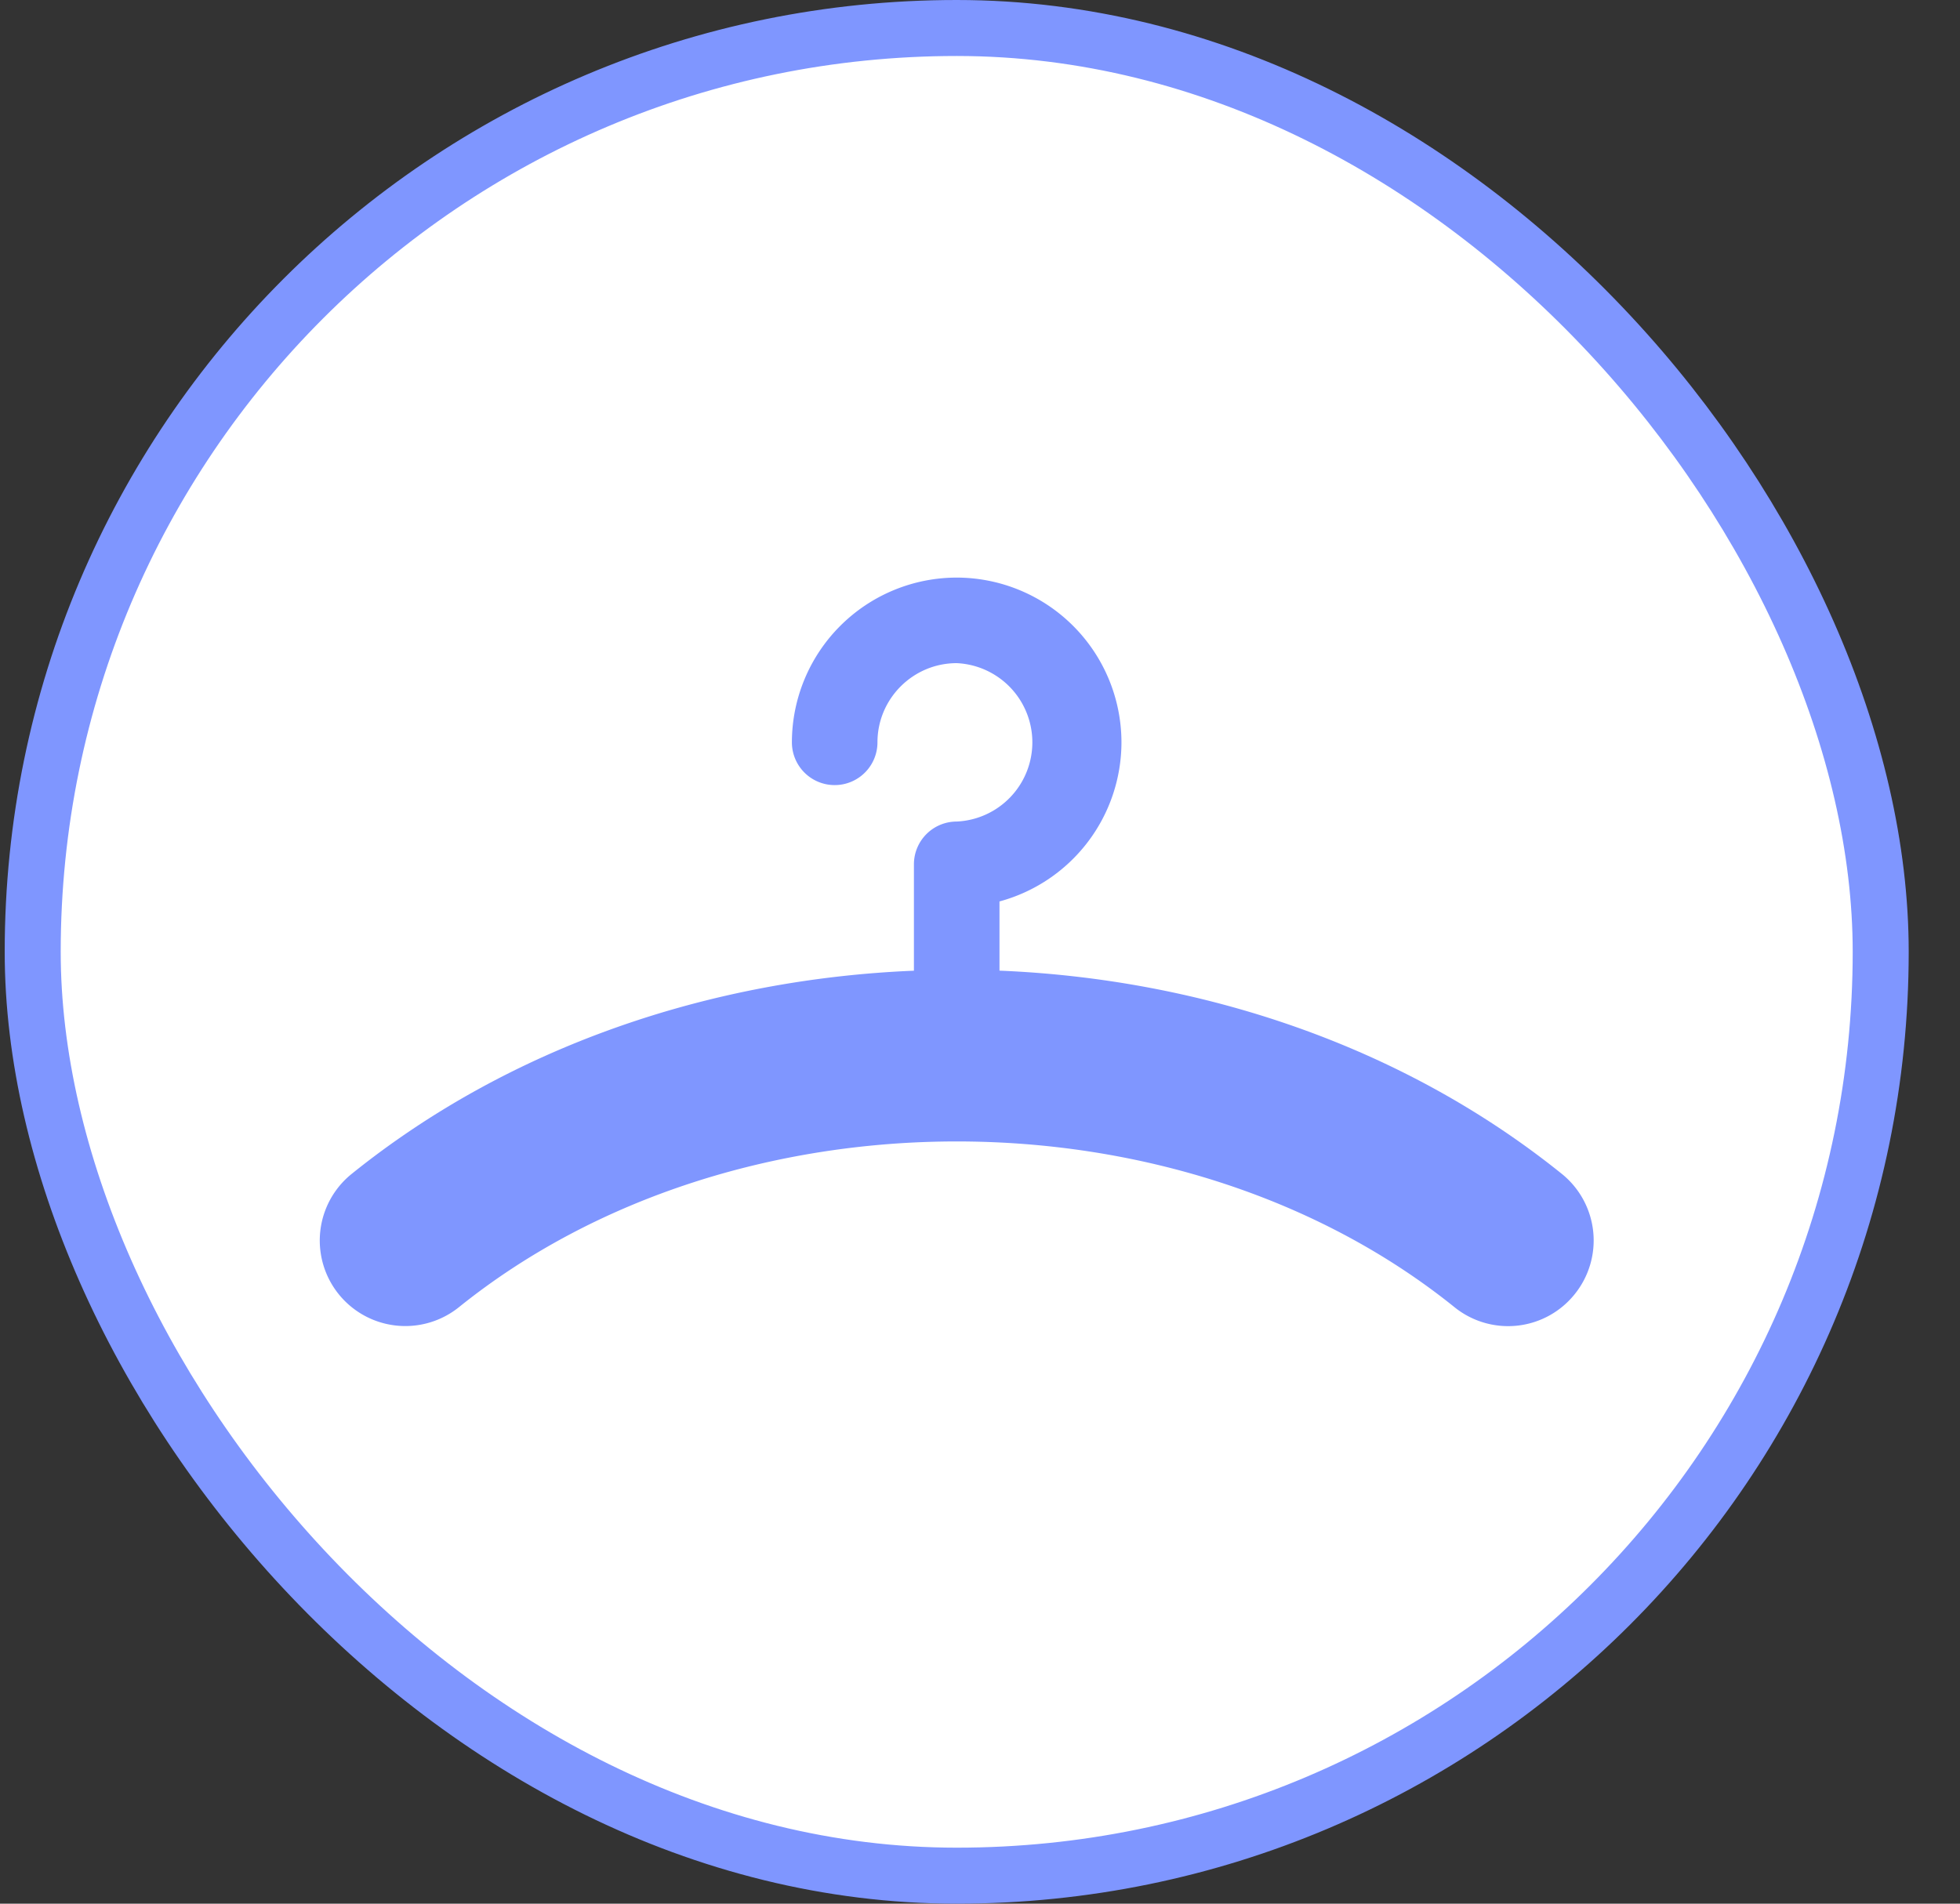 <svg xmlns="http://www.w3.org/2000/svg" width="35" height="34" fill="none"><rect width="100%" height="100%" fill="#333333" stroke="none"/><rect width="33" height="33" x=".584" y=".5" fill="#fff" rx="16.5"/><rect width="33" height="33" x=".584" y=".5" stroke="#7F96FF" rx="16.5"/><path fill="#7F96FF" d="M27.89 20.966c-2.831-2.28-6.412-3.48-10.042-3.63V16.1a2.948 2.948 0 0 0 2.178-2.842 2.945 2.945 0 0 0-2.942-2.942 2.946 2.946 0 0 0-2.943 2.942.764.764 0 0 0 1.528 0c0-.78.636-1.414 1.415-1.414a1.416 1.416 0 0 1 0 2.829.764.764 0 0 0-.764.764v1.9c-3.63.149-7.21 1.349-10.04 3.629a1.527 1.527 0 1 0 1.916 2.38c4.902-3.946 12.876-3.946 17.776 0a1.524 1.524 0 0 0 2.148-.232 1.528 1.528 0 0 0-.23-2.148z"/></svg>